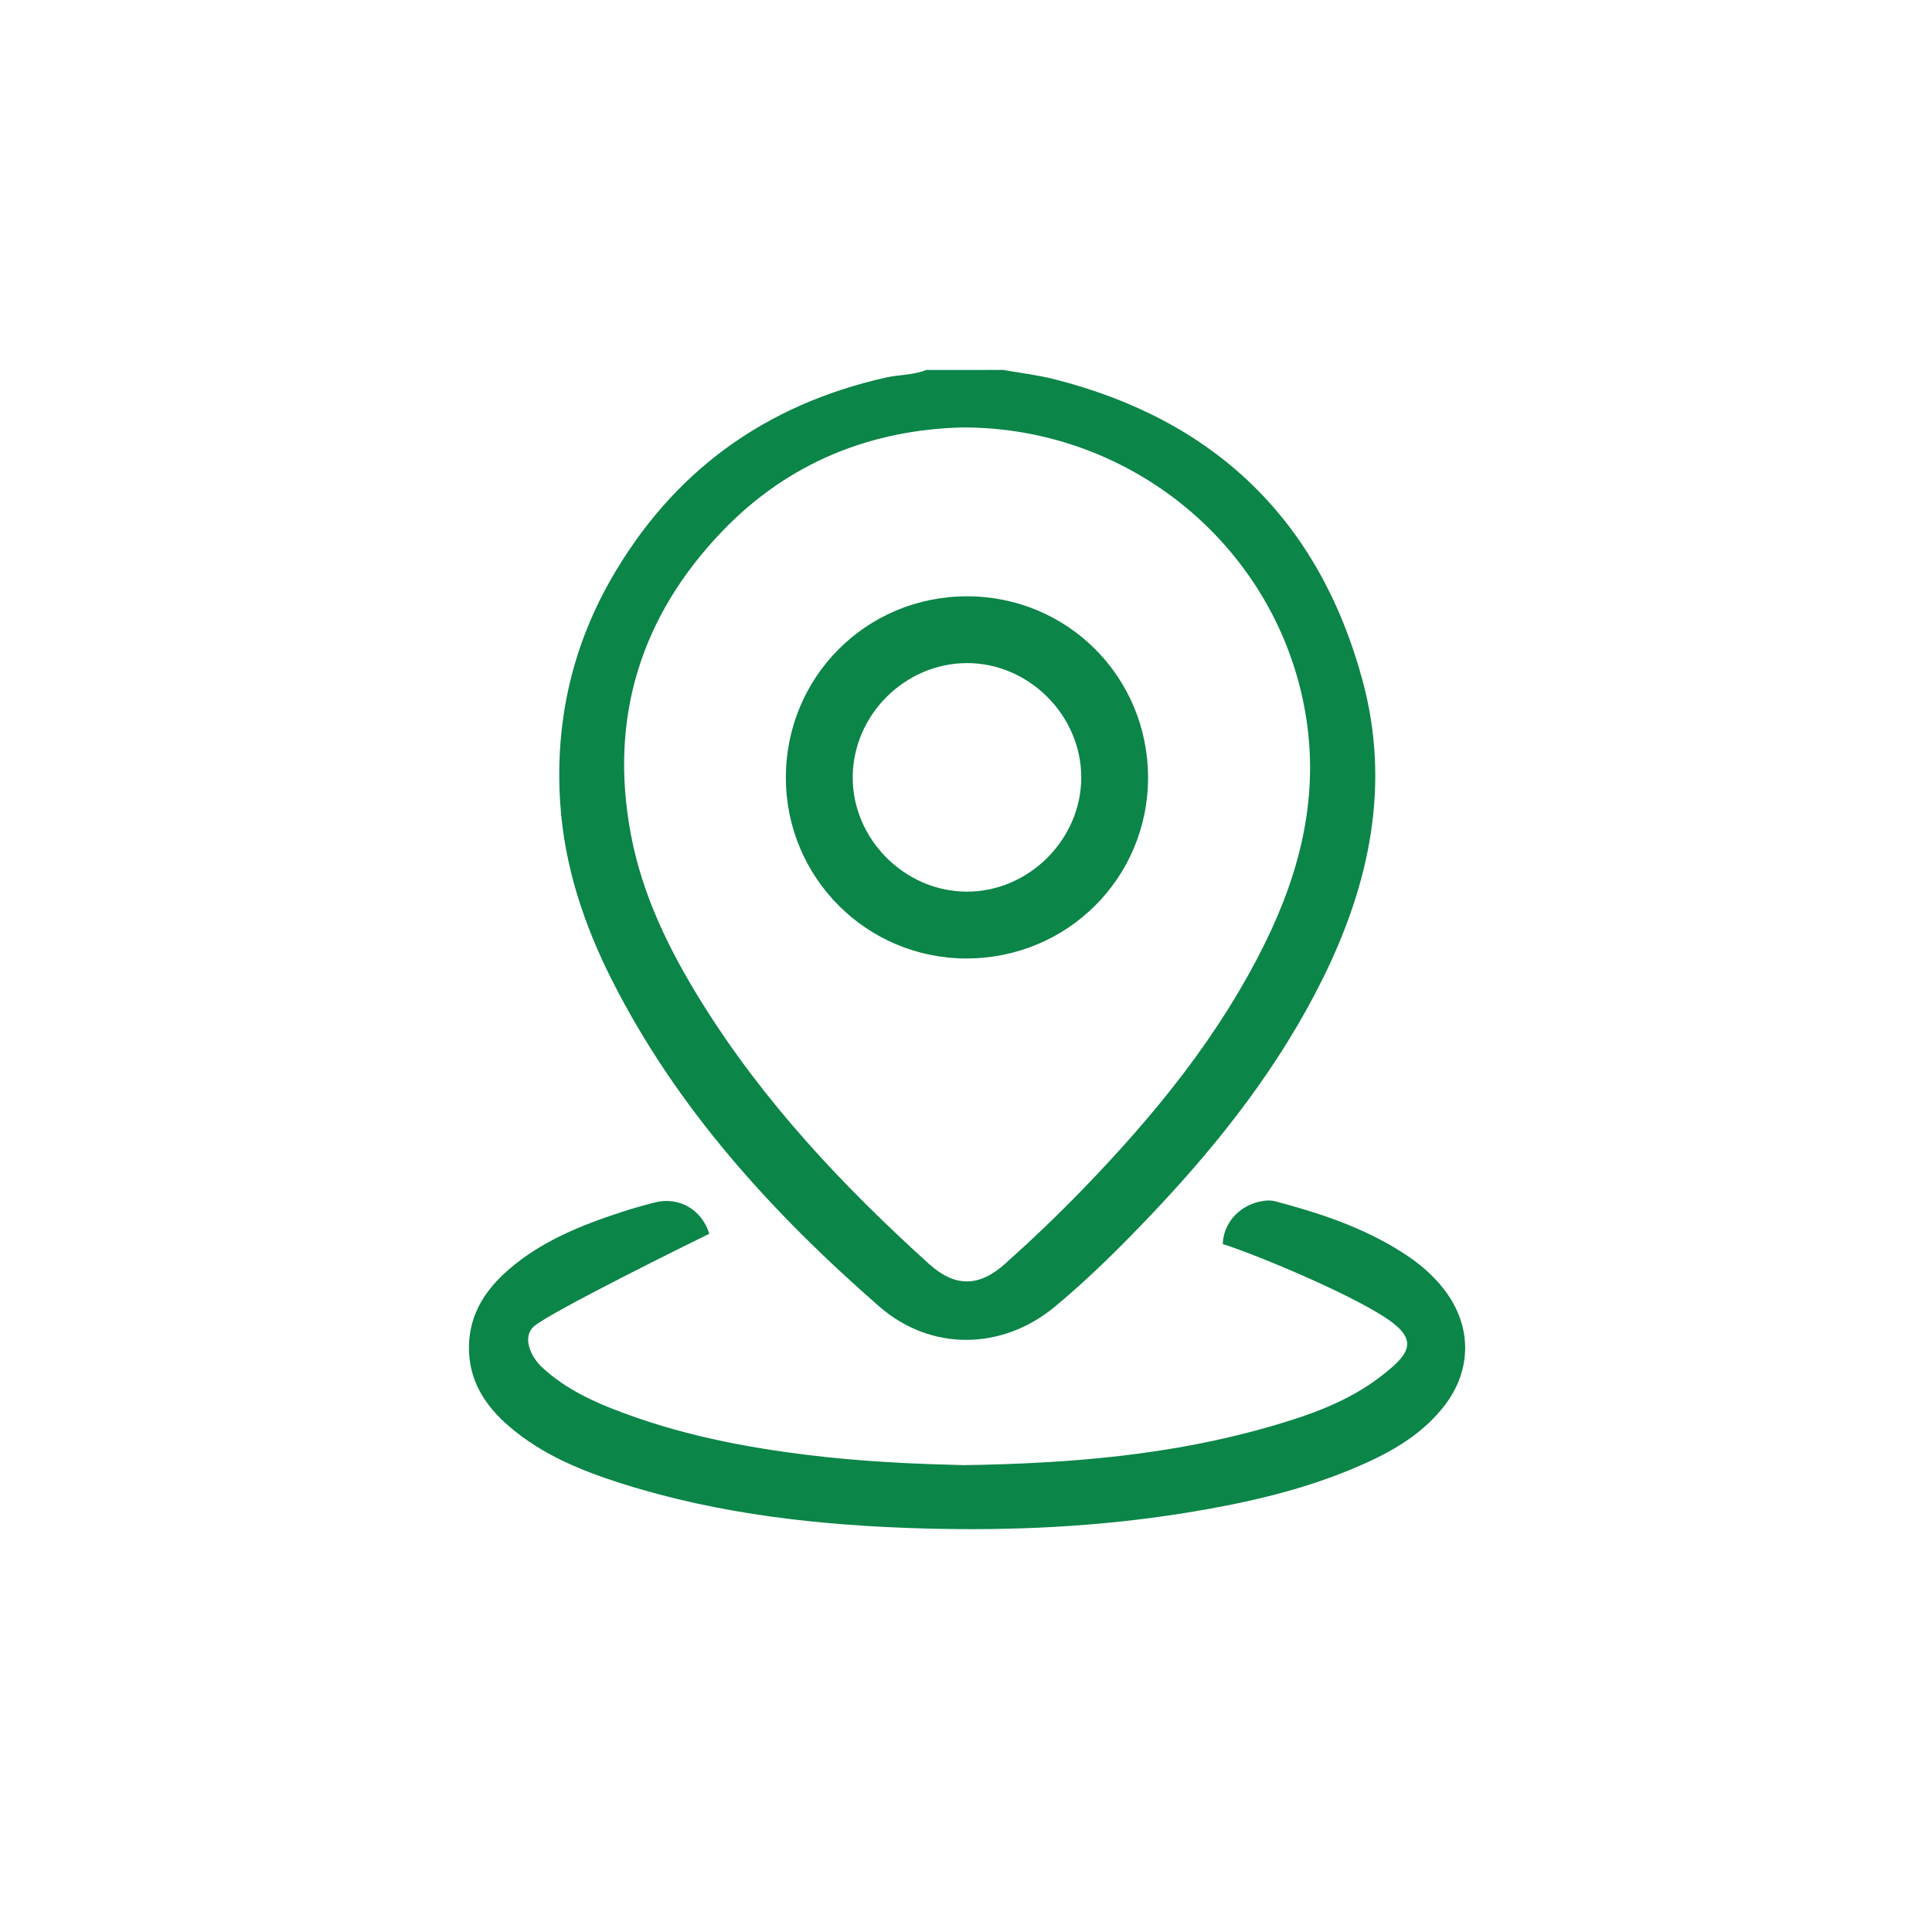 <?xml version="1.0" encoding="utf-8"?>
<!-- Generator: Adobe Illustrator 15.0.0, SVG Export Plug-In . SVG Version: 6.00 Build 0)  -->
<!DOCTYPE svg PUBLIC "-//W3C//DTD SVG 1.1//EN" "http://www.w3.org/Graphics/SVG/1.1/DTD/svg11.dtd">
<svg version="1.1" id="Capa_1" xmlns="http://www.w3.org/2000/svg" xmlns:xlink="http://www.w3.org/1999/xlink" x="0px" y="0px"
	 width="56.69px" height="56.69px" viewBox="0 0 56.69 56.69" enable-background="new 0 0 56.69 56.69" xml:space="preserve">
<path fill="#0B8548" d="M29.436,10.855c0.502,0.089,1.012,0.148,1.504,0.273c4.719,1.198,7.77,4.141,9.041,8.839
	c0.824,3.044,0.215,5.944-1.154,8.721c-1.27,2.574-3.012,4.802-4.973,6.875c-0.92,0.973-1.867,1.92-2.898,2.776
	c-1.555,1.29-3.645,1.316-5.16-0.006c-3.141-2.745-5.926-5.795-7.831-9.556c-0.834-1.645-1.409-3.378-1.528-5.228
	c-0.149-2.313,0.327-4.505,1.474-6.523c1.808-3.178,4.522-5.149,8.089-5.949c0.391-0.088,0.801-0.068,1.179-0.222H29.436z
	 M28.251,12.542c-2.672,0.064-5.108,1.015-7.052,3.039c-2.397,2.497-3.331,5.477-2.688,8.901c0.335,1.785,1.123,3.392,2.074,4.922
	c1.813,2.918,4.141,5.393,6.677,7.685c0.756,0.683,1.465,0.681,2.226-0.003c0.787-0.704,1.552-1.434,2.285-2.191
	c2.1-2.17,4-4.49,5.344-7.218c1.054-2.138,1.6-4.368,1.185-6.768C37.471,16.105,33.243,12.54,28.251,12.542"/>
<path fill="#0B8548" d="M42.383,37.848c-0.348-0.455-0.78-0.812-1.261-1.114c-1.138-0.722-2.399-1.14-3.69-1.481
	c-0.16-0.043-0.33-0.029-0.494,0.01c-0.613,0.148-1.039,0.648-1.059,1.24c1.067,0.34,4.066,1.598,4.989,2.313
	c0.736,0.569,0.437,0.964-0.341,1.563c-0.986,0.762-2.117,1.149-3.257,1.479c-2.898,0.837-5.856,1.086-8.977,1.133
	c-1.238-0.028-2.618-0.085-3.994-0.231c-2.043-0.218-4.062-0.576-6.018-1.304c-0.839-0.311-1.659-0.681-2.358-1.319
	c-0.351-0.319-0.606-0.892-0.265-1.209c0.433-0.401,4.644-2.477,5.154-2.726c-0.217-0.709-0.89-1.101-1.601-0.918
	c-0.33,0.084-0.659,0.177-0.983,0.284c-1.189,0.388-2.344,0.854-3.304,1.686c-0.672,0.584-1.139,1.288-1.163,2.219
	c-0.026,1.014,0.464,1.773,1.2,2.399c0.958,0.817,2.1,1.284,3.282,1.659c2.898,0.918,5.889,1.238,8.909,1.32
	c2.546,0.07,5.084-0.051,7.604-0.454c1.655-0.267,3.287-0.623,4.844-1.263c1.05-0.431,2.046-0.948,2.767-1.865
	C43.197,40.209,43.198,38.913,42.383,37.848"/>
<path fill="#0B8548" d="M23.059,22.818c0-2.956,2.363-5.321,5.315-5.321c2.951,0,5.313,2.367,5.313,5.323
	c-0.002,2.946-2.373,5.305-5.333,5.304C25.427,28.122,23.06,25.751,23.059,22.818 M31.727,22.809
	c-0.002-1.826-1.543-3.36-3.365-3.352c-1.813,0.01-3.326,1.52-3.341,3.333c-0.014,1.822,1.517,3.367,3.344,3.373
	C30.184,26.171,31.727,24.632,31.727,22.809"/>
</svg>
